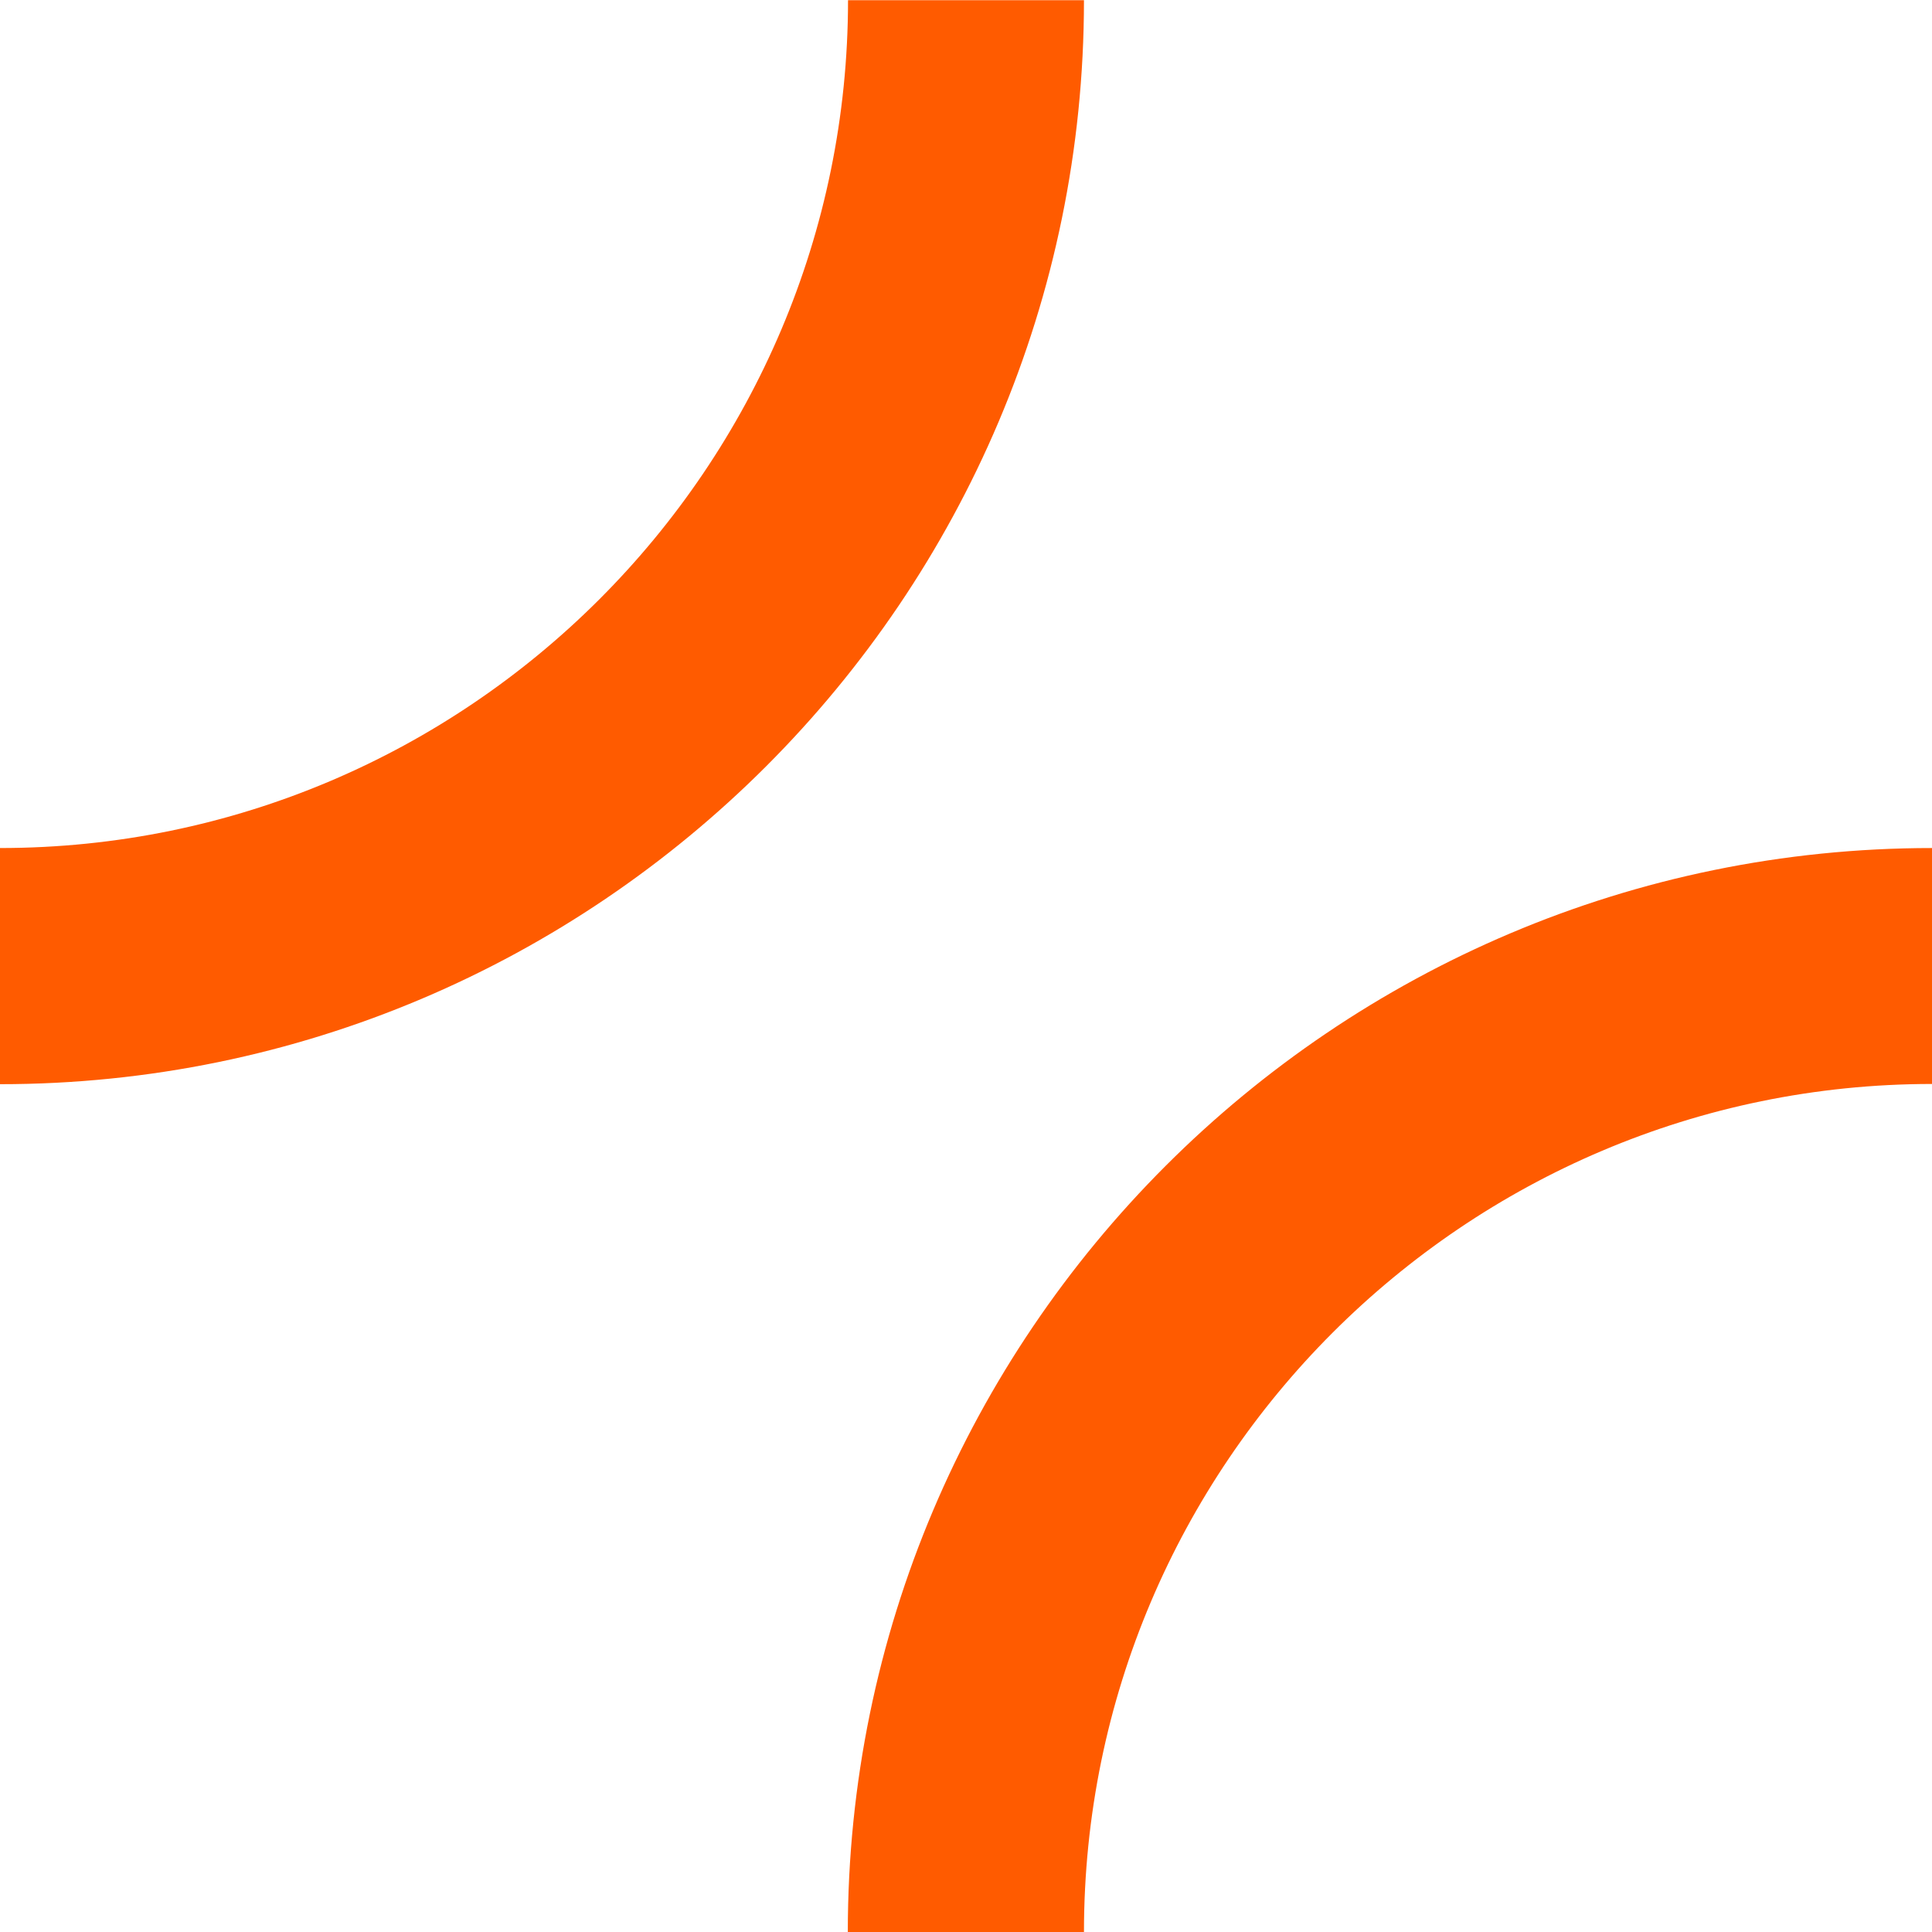 <svg xmlns='http://www.w3.org/2000/svg' viewBox='0 0 850 850'><path d='M373.1 0c0 205.7-167.4 373.1-373.1 373.1V477C263 477 476.9 263 476.9.1H373.1V0zm-.1 850h103.9c0-205.7 167.4-373.1 373.1-373.1V373.1C586.9 373.1 373 587 373 850z' style='fill: rgb(255, 91, 0);'></path></svg>